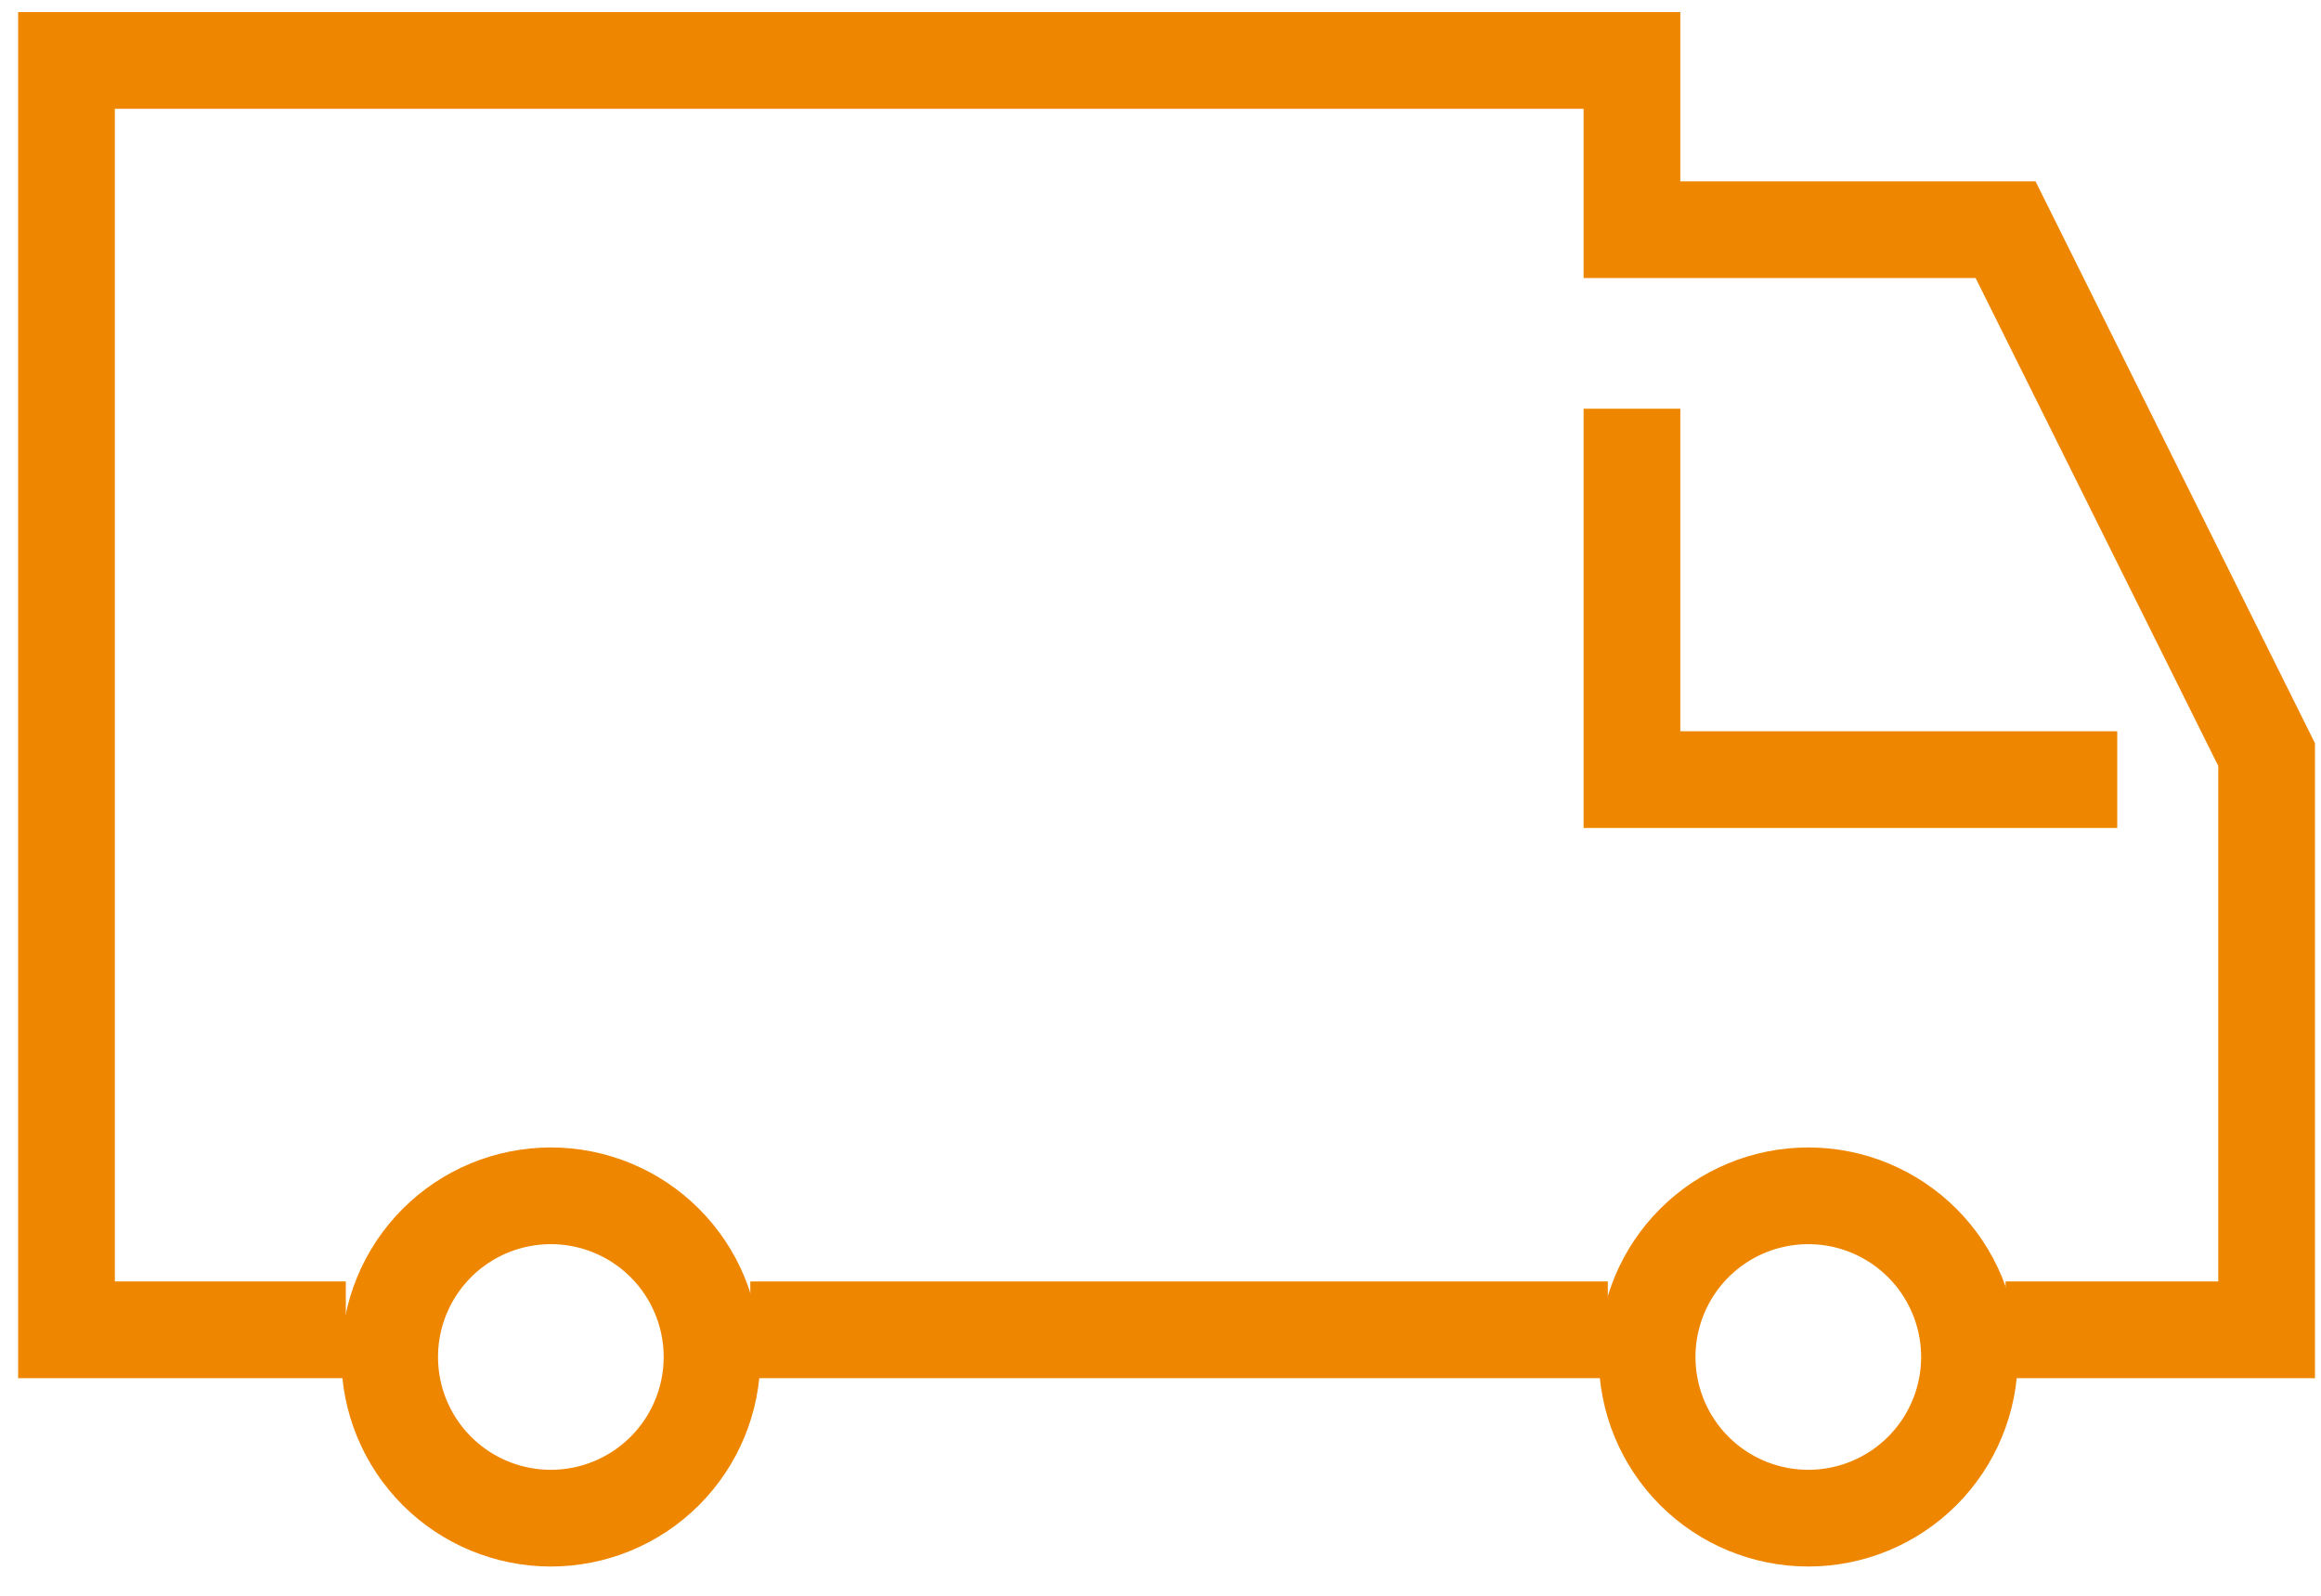 <svg xmlns="http://www.w3.org/2000/svg" width="48" height="33" viewBox="0 0 48 33"><defs><clipPath id="3cw8a"><path fill="#fff" d="M10.603 32.395a4.333 4.333 0 1 0 0-8.666 4.333 4.333 0 0 0 0 8.666z"/></clipPath><clipPath id="3cw8b"><path fill="#fff" d="M36.608 32.395a4.333 4.333 0 1 0 0-8.666 4.333 4.333 0 0 0 0 8.666z"/></clipPath></defs><g><g transform="matrix(-1 0 0 1 48 0)"><g><path fill="none" stroke="#ef8600" stroke-miterlimit="20" stroke-width="4" d="M10.603 32.395a4.333 4.333 0 1 0 0-8.666 4.333 4.333 0 0 0 0 8.666z" clip-path="url(&quot;#3cw8a&quot;)"/></g><g><path fill="none" stroke="#ef8600" stroke-miterlimit="20" stroke-width="4" d="M36.608 32.395a4.333 4.333 0 1 0 0-8.666 4.333 4.333 0 0 0 0 8.666z" clip-path="url(&quot;#3cw8b&quot;)"/></g><g><path fill="none" stroke="#ef8600" stroke-miterlimit="20" stroke-width="2" d="M14.749 27.5h17.734"/></g><g><path fill="none" stroke="#ef8600" stroke-miterlimit="20" stroke-width="2" d="M40.848 27.5v0h5.777v0V1.25v0H14.25v3.5H6.523v0L1.125 15.604V27.5h5.398v0"/></g><g><path fill="none" stroke="#ef8600" stroke-miterlimit="20" stroke-width="2" d="M4.214 16.122v0H14.25v0-7.67 0"/></g></g></g></svg>